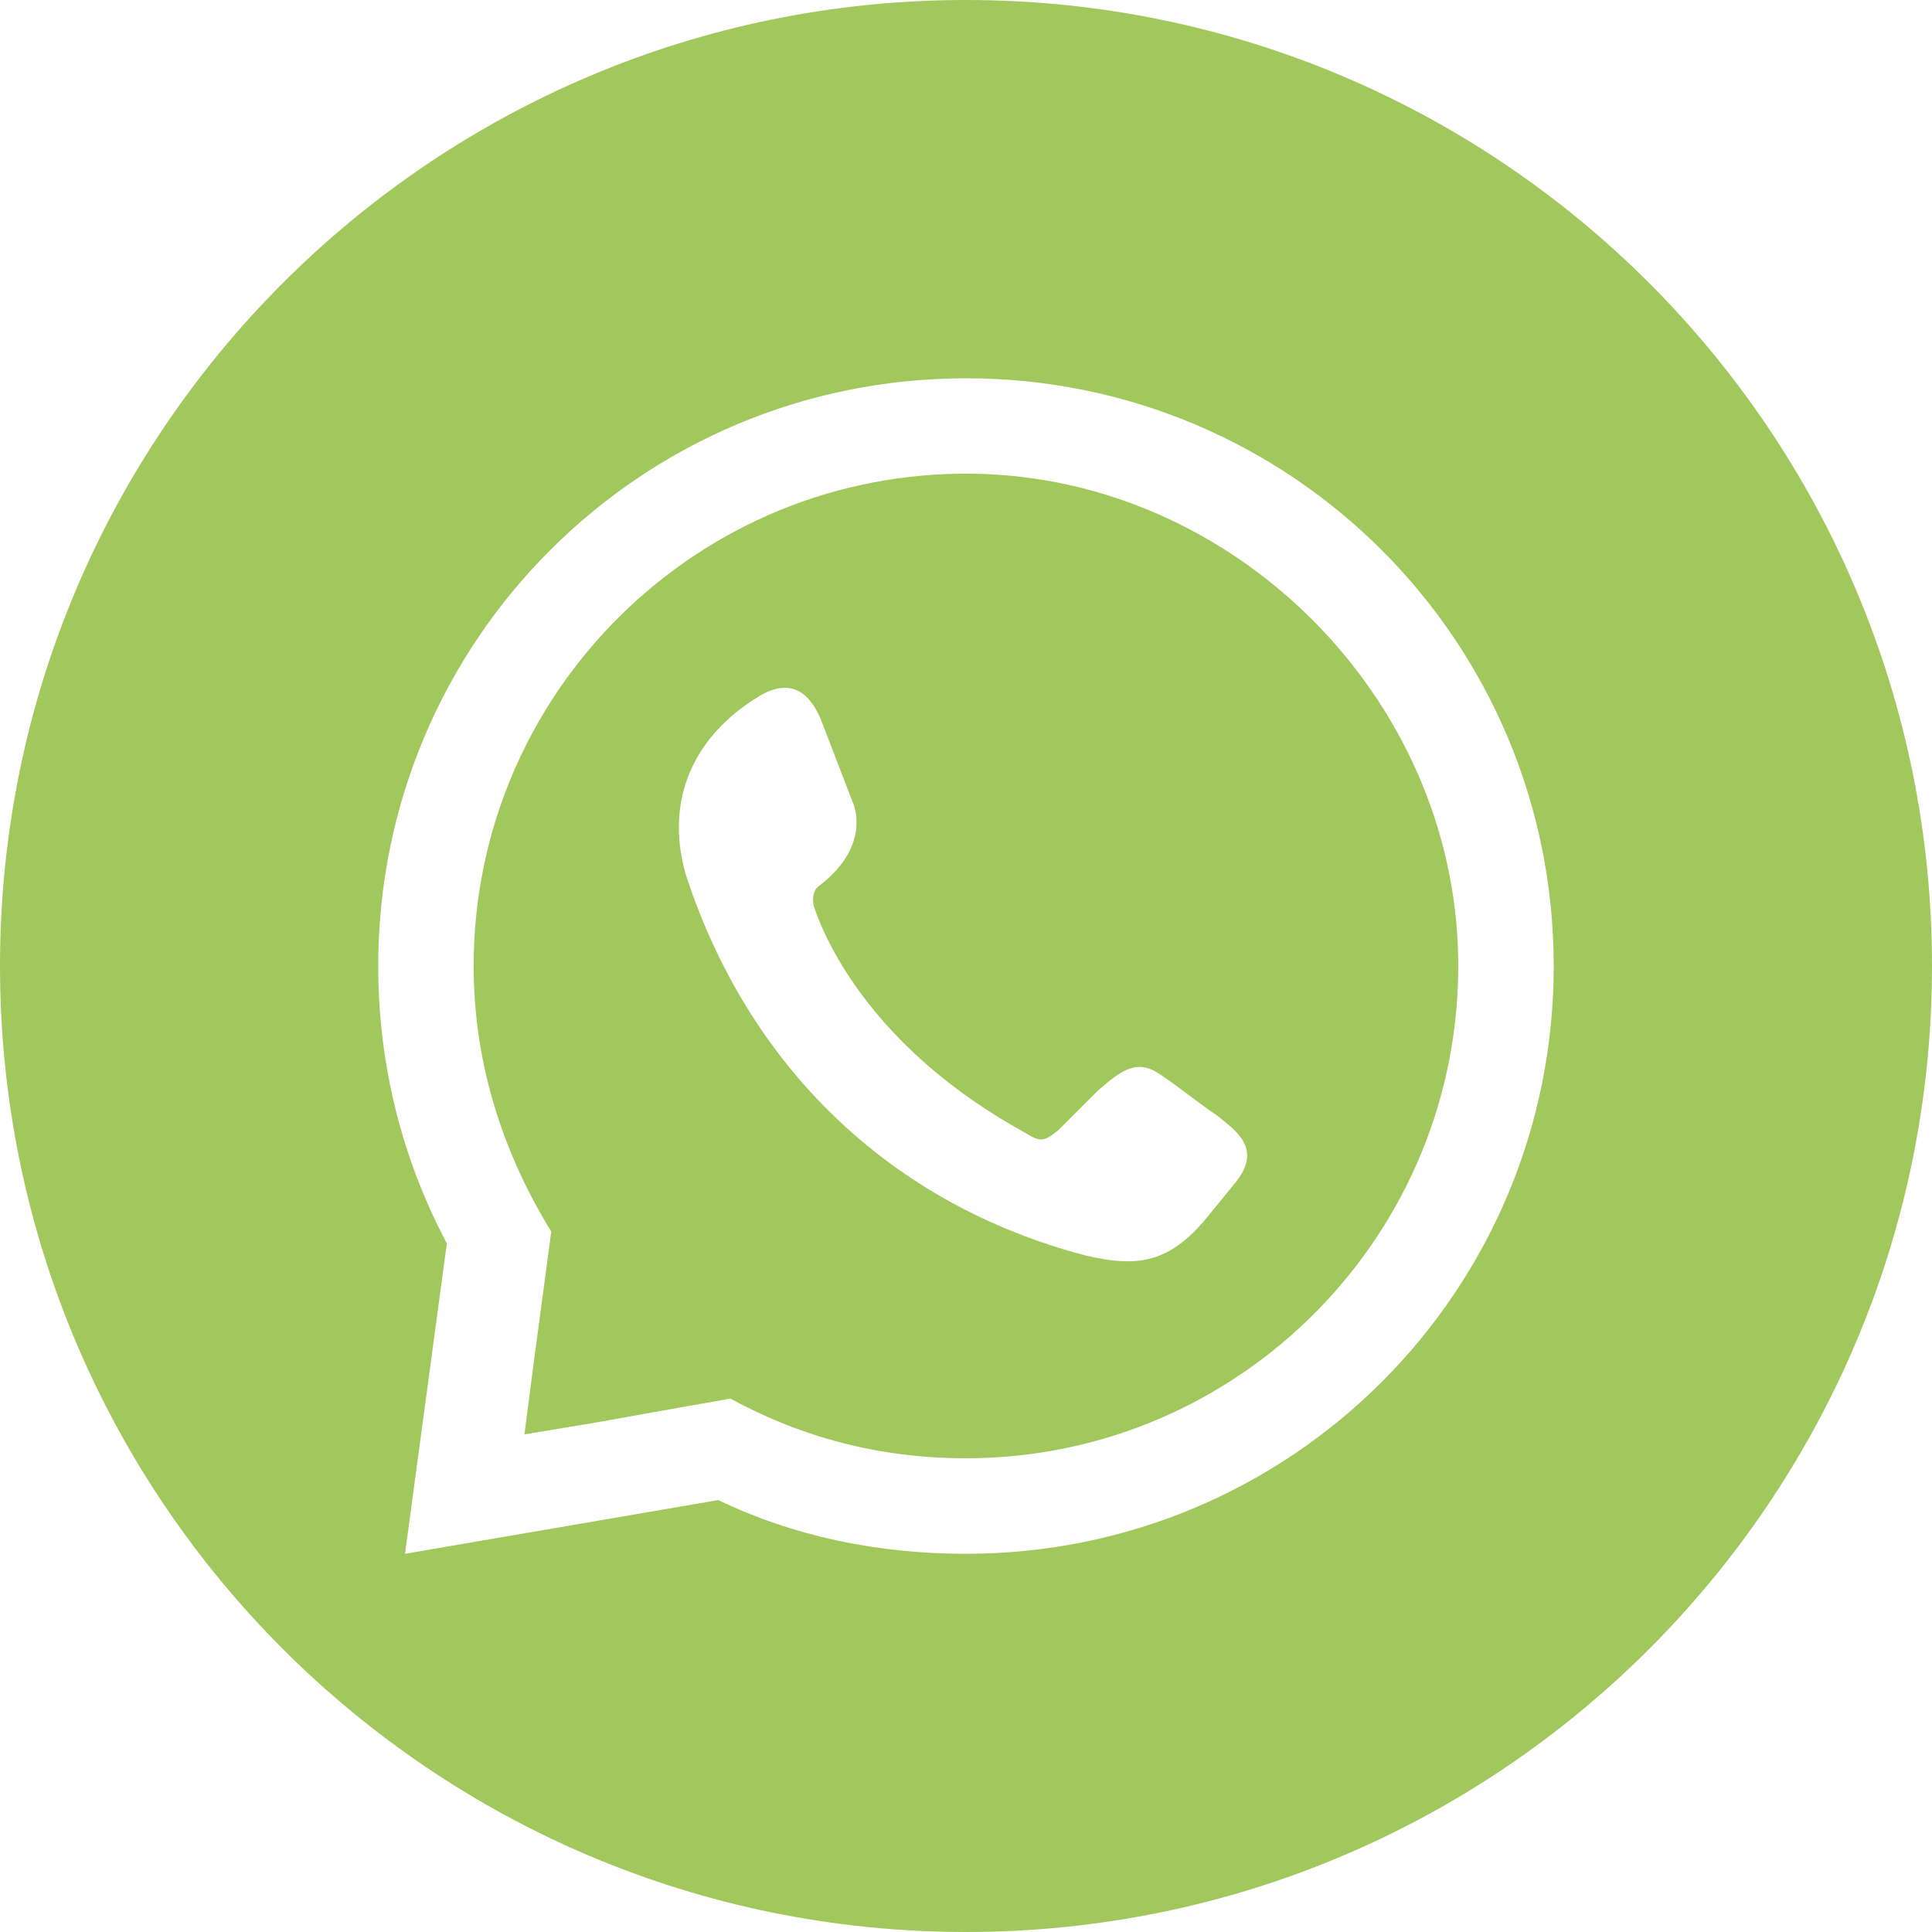 <?xml version="1.0" encoding="UTF-8"?>
<svg xmlns="http://www.w3.org/2000/svg" id="Layer_1" data-name="Layer 1" viewBox="0 0 25 25">
  <defs>
    <style>
      .cls-1 {
        fill: #a1c85c;
        stroke-width: 0px;
      }
    </style>
  </defs>
  <path class="cls-1" d="m12.5-0C5.596-0.0 0,5.596 0,12.5s5.596,12.5,12.5,12.5c6.904,0,12.5-5.596,12.5-12.5S19.404-0,12.5-0Zm0,20.106c-1.159,0-2.24-.231-3.205-.695l-4.054.695.541-4.015-.039-.077c-.54-1.042-.849-2.239-.849-3.513,0-4.209,3.397-7.606,7.606-7.606,4.208,0,7.605,3.397,7.605,7.606,0,4.208-3.397,7.605-7.605,7.605Z"></path>
  <path class="cls-1" d="m6.129,12.5c0,1.274.386,2.432,1.004,3.436l-.077.579-.155,1.158-.115.888.926-.154,1.081-.193.657-.116c.926.502,1.93.772,3.05.772,3.545,0,6.421-2.908,6.369-6.465-.049-3.38-2.896-6.226-6.276-6.275-3.556-.051-6.464,2.825-6.464,6.37Zm9.845,2.818l-.347.425c-.502.617-.927.656-1.583.502-2.51-.657-4.363-2.433-5.174-4.942-.27-.965.116-1.776.927-2.278.425-.27.695-.077.849.347l.386,1.004s.271.541-.424,1.081q-.116.077-.077.271c.154.463.772,1.853,2.741,2.934.193.116.231.116.424-.039.155-.154.348-.347.502-.502.348-.309.541-.424.85-.193.231.155.463.348.695.502.231.193.617.425.231.888Z"></path>
</svg>
